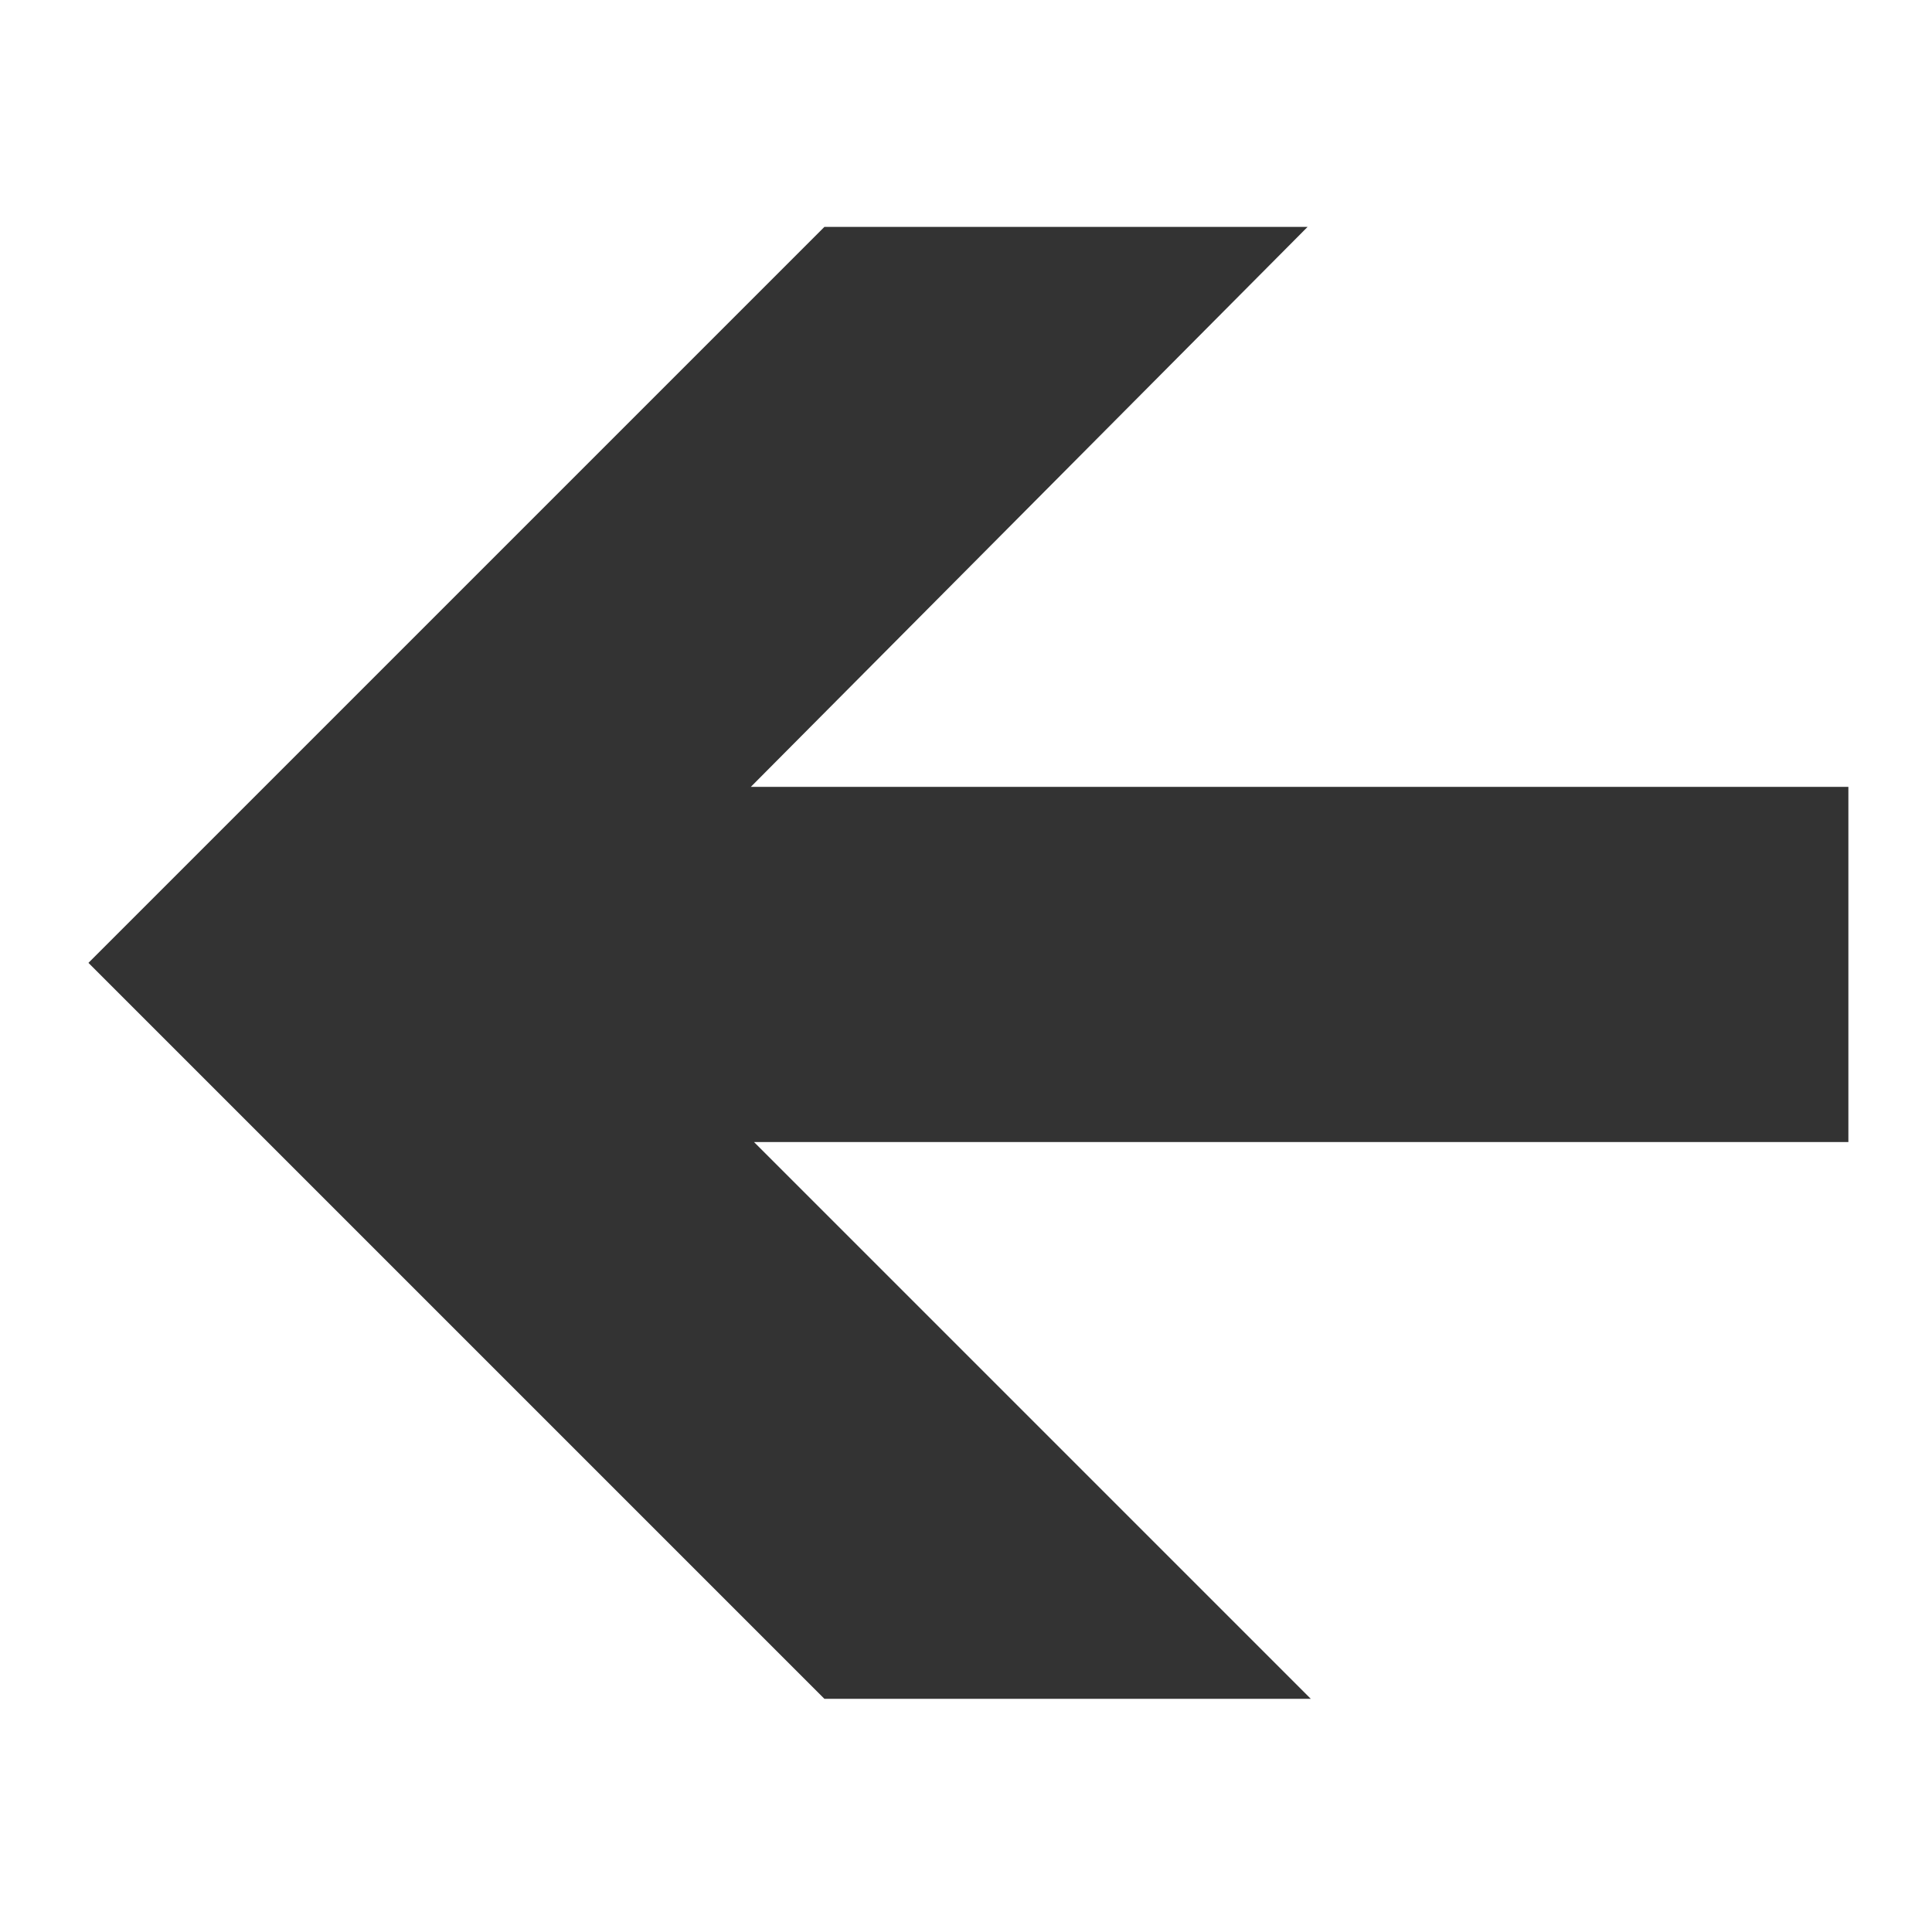 <?xml version="1.0" encoding="UTF-8" standalone="no"?>
<svg
   xmlns:dc="http://purl.org/dc/elements/1.1/"
   xmlns:cc="http://creativecommons.org/ns#"
   xmlns:rdf="http://www.w3.org/1999/02/22-rdf-syntax-ns#"
   xmlns:svg="http://www.w3.org/2000/svg"
   xmlns="http://www.w3.org/2000/svg"
   id="svg8"
   version="1.1"
   viewBox="0 0 16 16"
   height="16mm"
   width="16mm">
  <defs
     id="defs2" />
  <g
     transform="translate(0,-281)"
     id="layer1">
    <g
       transform="matrix(0.265,0,0,0.265,-4.7,276.254)"
       id="XMLID_1_">
	<polygon
   style="fill:#333333"
   id="XMLID_3_"
   class="st0"
   points="58.6,25 41.2,42.5 75.5,42.5 75.5,53.6 41.3,53.6 58.7,71 43.5,71 20.5,48 43.5,25 " />

</g>
  </g>
  <style
     type="text/css"
     id="style815">
	.st0{fill:#333333;}
</style>
</svg>
